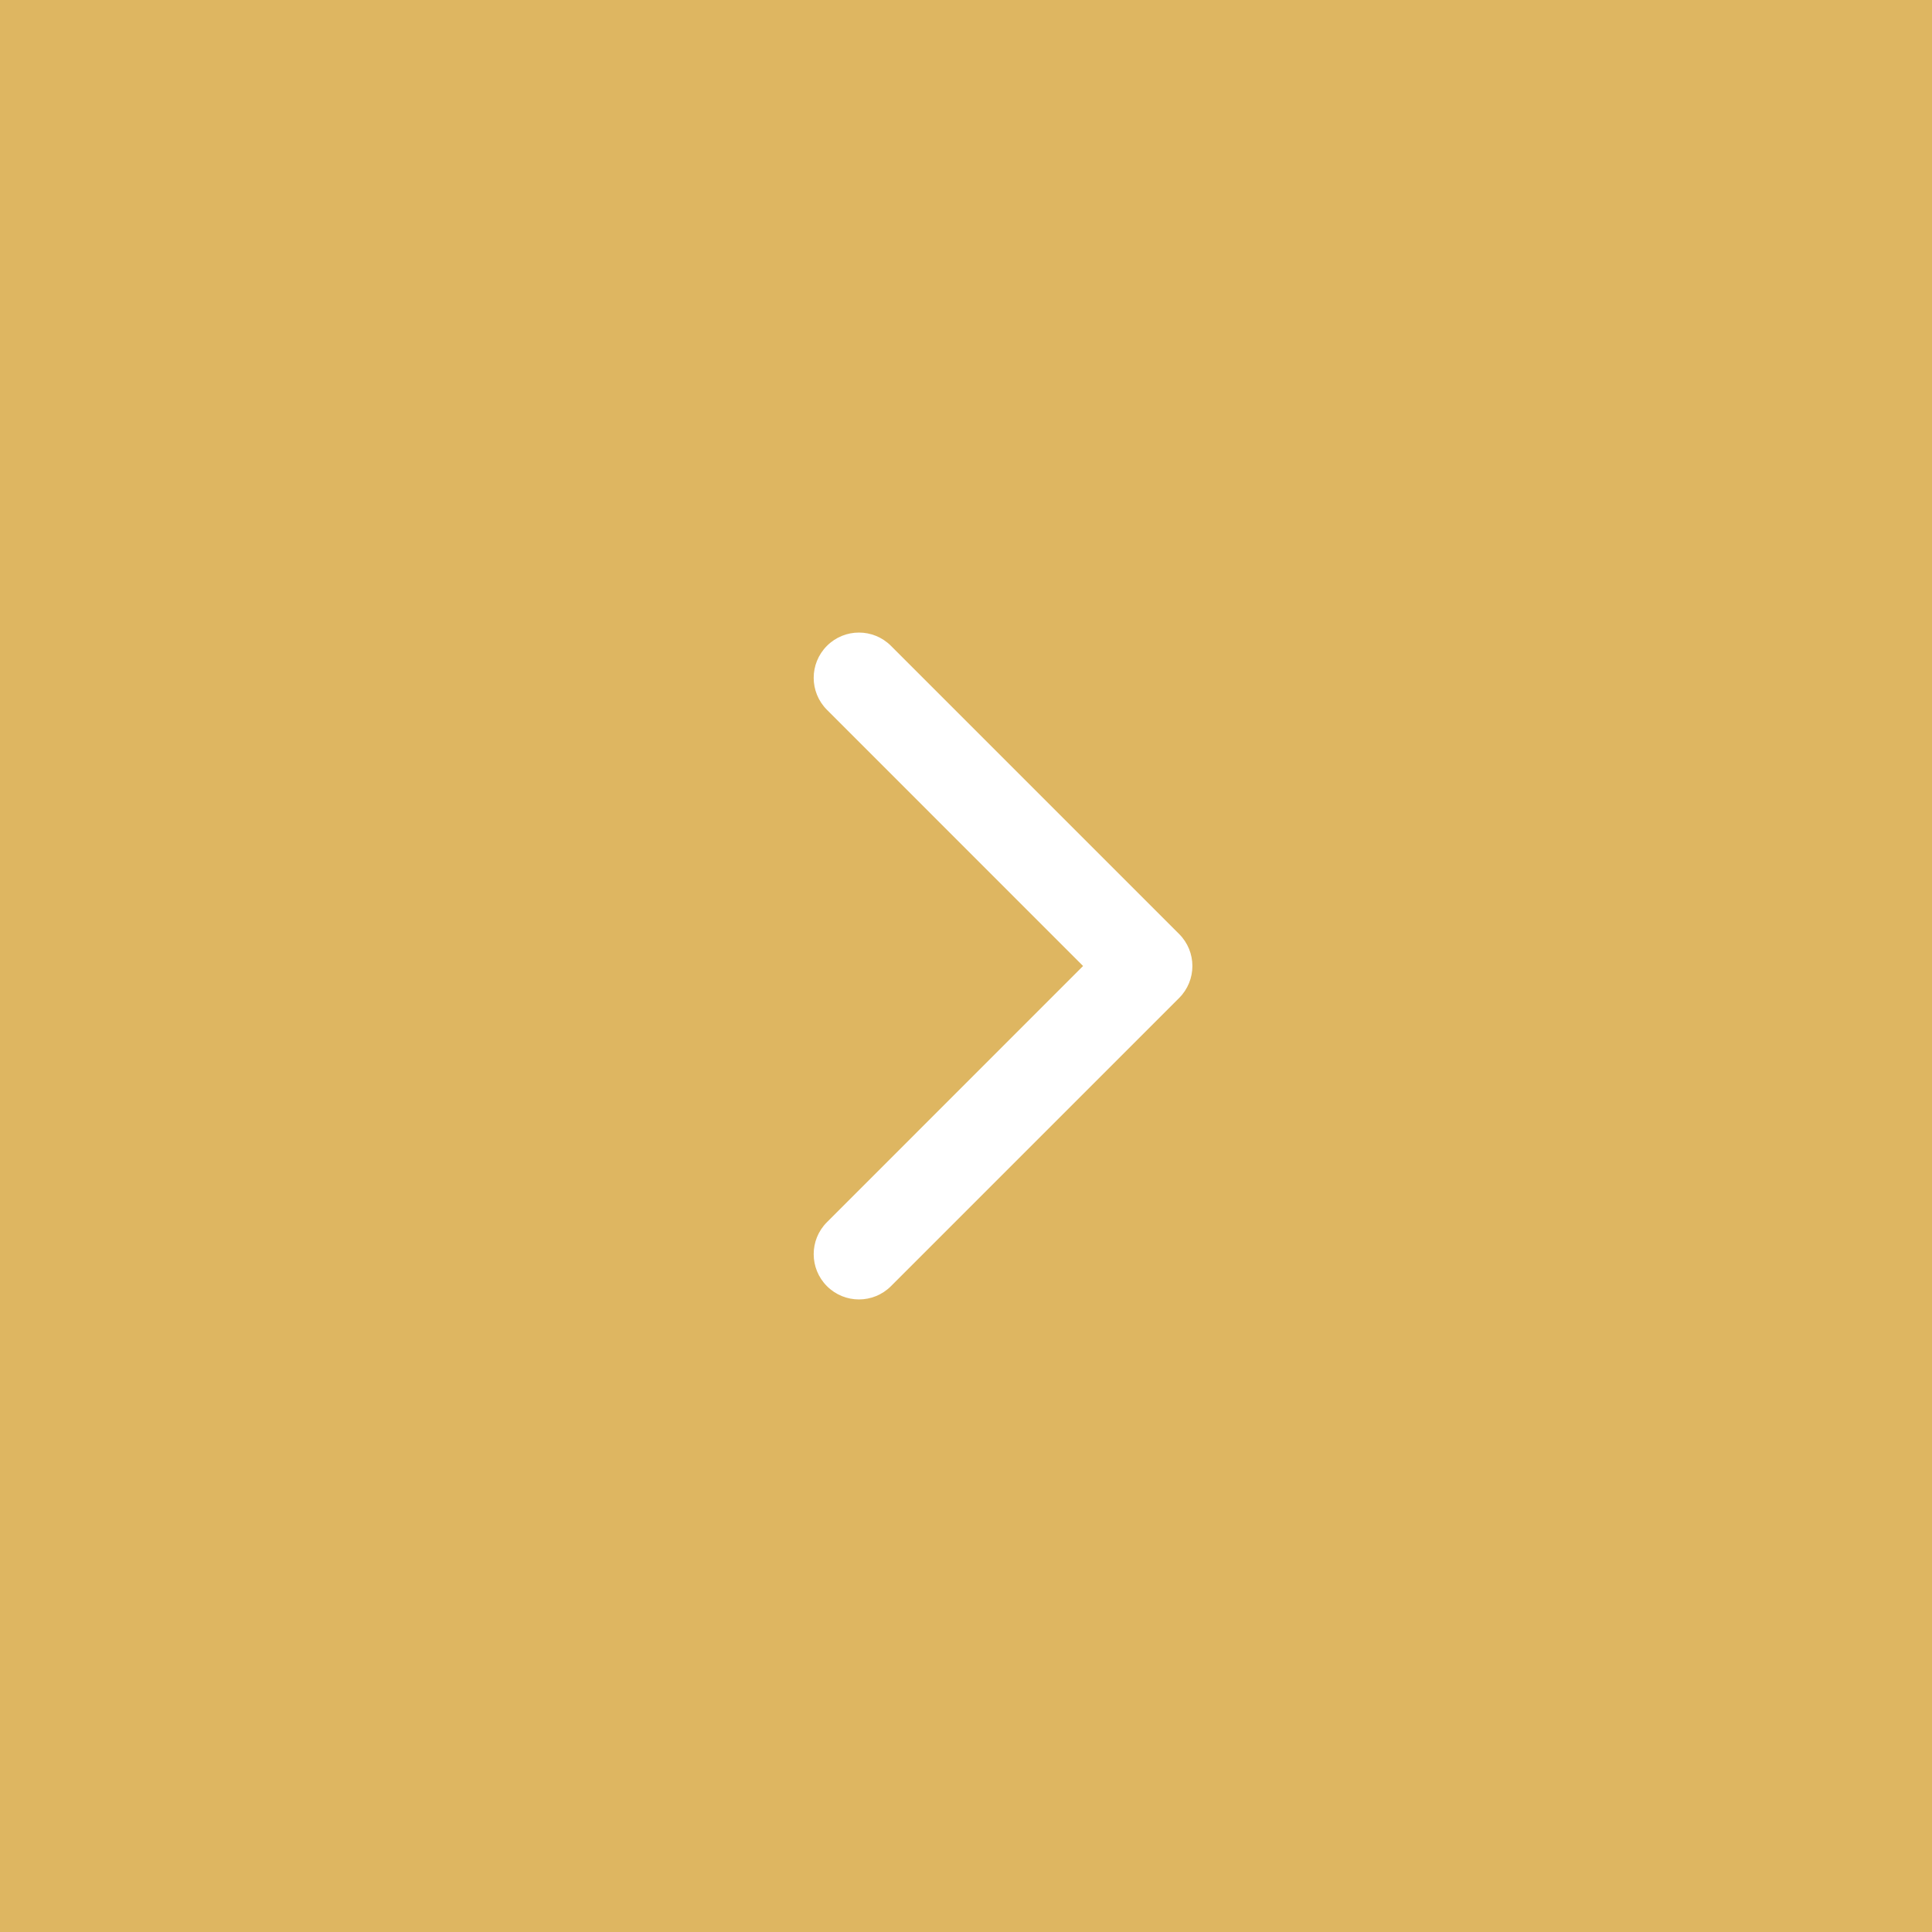 <?xml version="1.0" encoding="UTF-8"?> <svg xmlns="http://www.w3.org/2000/svg" width="32" height="32" viewBox="0 0 32 32" fill="none"> <rect width="32" height="32" fill="#DEB661"></rect> <path d="M19.53 16.53C19.823 16.237 19.823 15.763 19.53 15.47L14.757 10.697C14.464 10.404 13.99 10.404 13.697 10.697C13.404 10.99 13.404 11.464 13.697 11.757L17.939 16L13.697 20.243C13.404 20.535 13.404 21.01 13.697 21.303C13.99 21.596 14.464 21.596 14.757 21.303L19.53 16.53ZM18 16.75H19V15.25H18V16.75Z" fill="white"></path> </svg> 